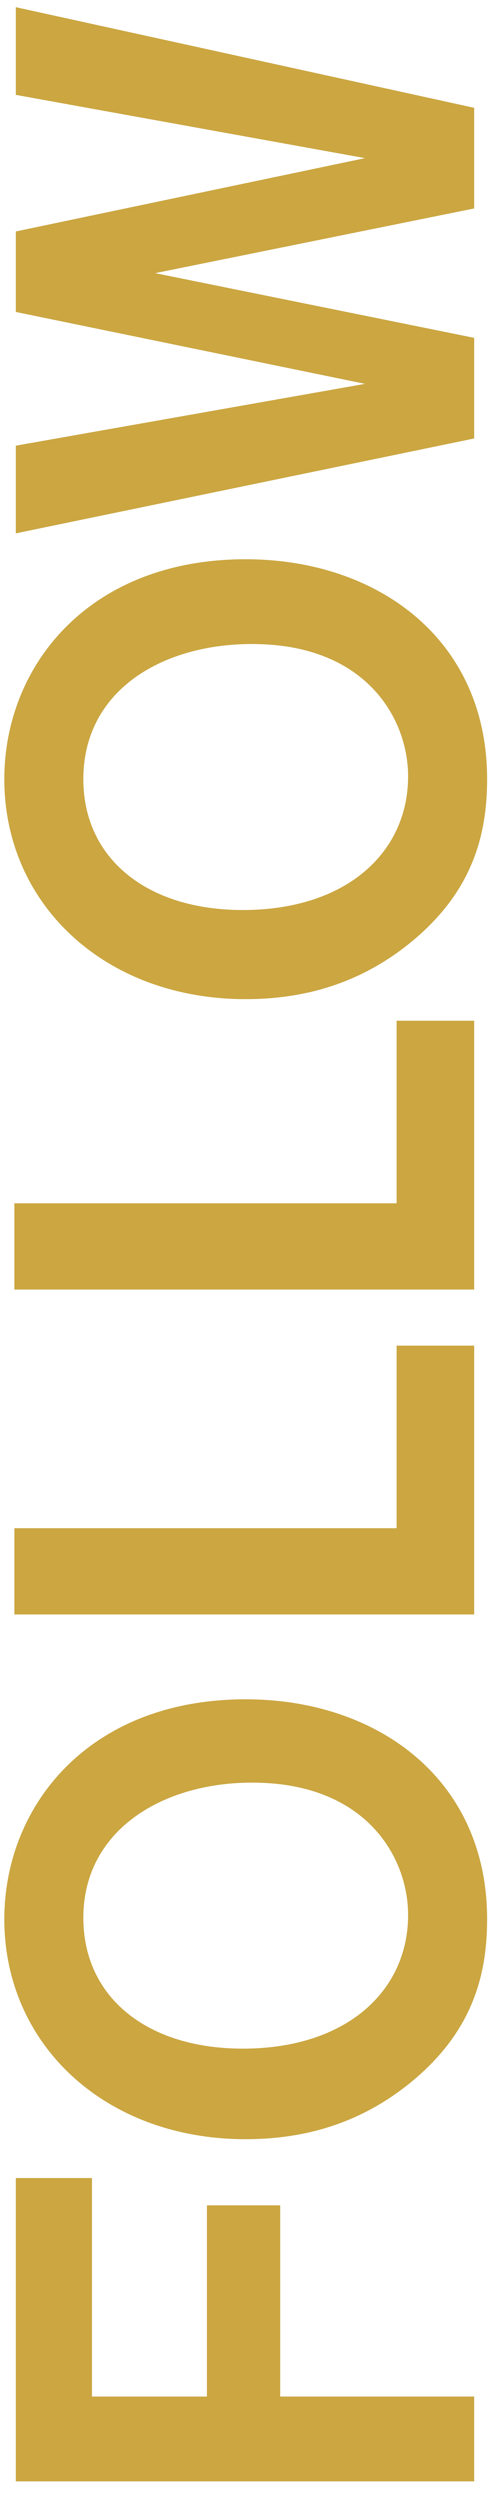 <?xml version="1.0" encoding="utf-8"?>
<!-- Generator: Adobe Illustrator 22.0.1, SVG Export Plug-In . SVG Version: 6.00 Build 0)  -->
<svg version="1.1" id="follow" xmlns="http://www.w3.org/2000/svg" xmlns:xlink="http://www.w3.org/1999/xlink" x="0px" y="0px"
	 viewBox="0 0 34.1 173.9" style="enable-background:new 0 0 34.1 173.9;" xml:space="preserve">
<style type="text/css">
	.st0{display:none;}
	.st1{display:inline;fill:#CBA641;}
	.st2{fill:#CBA641;}
</style>
<g class="st0">
	<path class="st1" d="M-177.1,210.9v-12.7h5.4V217h-32v-6H-177.1z"/>
	<path class="st1" d="M-203.6,188.5h31.9v5.9h-31.9V188.5z"/>
	<path class="st1" d="M-181.2,176.8c1.2-0.8,4.8-3.2,4.8-9.9c0-1.1-0.1-2.3-0.5-3.4c-1-2.3-2.6-2.7-3.7-2.7c-2,0-2.8,1.4-3.2,2.4
		c-0.3,0.7-0.3,0.8-1,3.7l-0.8,3.8c-0.5,2-0.7,3-1.1,4c-0.6,1.4-2.5,5.4-7.8,5.4c-6.1,0-10-5.1-10-12.6c0-6.9,3.4-10.6,6.5-12.8
		l3.7,4.9c-1.6,1.1-4.8,3.2-4.8,8.3c0,3.2,1.4,6,3.9,6c2.7,0,3.3-3,3.8-5.9l0.7-3.3c0.9-4.3,2.7-10.4,9.5-10.4
		c7.3,0,10.3,6.8,10.3,13.6c0,1.8-0.2,3.8-0.7,5.7c-0.6,2.1-2.2,5.9-6.1,8.3L-181.2,176.8z"/>
	<path class="st1" d="M-198.2,128.2v8.8h26.5v6h-26.5v8.6h-5.4v-23.4H-198.2z"/>
	<path class="st1" d="M-198.3,117.9h7.5v-15.4h5.2v15.4h8.6v-18h5.4v23.8h-31.9v-22.7h5.3V117.9z"/>
	<path class="st1" d="M-203.6,74.6v-5.9h31.9V74l-22.4,14l22.4-0.4v5.8h-31.9V88l22.6-14.1L-203.6,74.6z"/>
</g>
<g>
	<path class="st2" d="M14.4,166.7v-13.3h5.1v13.3H33v5.9H1.1v-21.1h5.3v15.2H14.4z"/>
	<path class="st2" d="M33.9,133.5c0,4-1.1,7.7-4.9,11c-3.7,3.2-7.8,4.3-11.9,4.3c-9.8,0-16.8-6.6-16.8-15.3
		c0-7.9,5.9-15.3,16.8-15.3C26.2,118.2,33.9,123.7,33.9,133.5z M5.8,133.4c0,5.5,4.4,9.1,11.1,9.1c7.2,0,11.5-4,11.5-9.3
		c0-4-2.9-9.1-10.6-9.2C11.5,123.9,5.8,127.2,5.8,133.4z"/>
	<path class="st2" d="M27.6,106.3V93.6H33v18.7h-32v-6H27.6z"/>
	<path class="st2" d="M27.6,83.6V71H33v18.7h-32v-6H27.6z"/>
	<path class="st2" d="M33.9,54.2c0,4-1.1,7.7-4.9,11c-3.7,3.2-7.8,4.3-11.9,4.3c-9.8,0-16.8-6.6-16.8-15.3c0-7.9,5.9-15.3,16.8-15.3
		C26.2,38.9,33.9,44.4,33.9,54.2z M5.8,54.2c0,5.5,4.4,9.1,11.1,9.1c7.2,0,11.5-4,11.5-9.3c0-4-2.9-9.1-10.6-9.2
		C11.5,44.7,5.8,47.9,5.8,54.2z"/>
	<path class="st2" d="M1.1,0.5l31.9,7v7l-22.2,4.5L33,23.5v7L1.1,37.1V31l24.3-4.3l-24.3-5v-5.6l24.3-5.1L1.1,6.6V0.5z"/>
</g>
<g class="st0">
	<path class="st1" d="M-135.6,374.8V369h31.9v5.2l-22.4,14l22.4-0.4v5.8h-31.9v-5.4l22.6-14.1L-135.6,374.8z"/>
	<path class="st1" d="M-130.3,354h7.5v-15.4h5.2V354h8.6v-18h5.4v23.8h-31.9v-22.7h5.3V354z"/>
	<path class="st1" d="M-135.6,297.9l31.9,7v7l-22.2,4.5l22.2,4.6v7l-31.9,6.7v-6.1l24.3-4.3l-24.3-5v-5.6l24.3-5.1l-24.3-4.5V297.9z
		"/>
	<path class="st1" d="M-135.6,281.5v-10.2c0-4.3,0-7.1,2.3-9.9c1.6-2,4.2-3.5,7.9-3.5c6.1,0,8.2,4.5,8.8,6.3l13-7.1v6.8l-11.9,6.3
		v5.3h11.9v5.9H-135.6z M-130.5,275.6h10v-2.1c0-2,0-2.8-0.1-3.9c0-1.3-0.3-5.6-4.9-5.6c-0.7,0-3,0-4.3,2.5
		c-0.6,1.3-0.7,2.8-0.7,6.3V275.6z"/>
	<path class="st1" d="M-130.3,244.7h7.5v-15.4h5.2v15.4h8.6v-18h5.4v23.8h-31.9v-22.7h5.3V244.7z"/>
	<path class="st1" d="M-109.1,214.2v-12.7h5.4v18.7h-32v-6H-109.1z"/>
	<path class="st1" d="M-130.3,191.8h7.5v-15.4h5.2v15.4h8.6v-18h5.4v23.8h-31.9V175h5.3V191.8z"/>
	<path class="st1" d="M-109.9,152.4v12l6.2,1.9v6.4l-31.9-10.8v-6.8l31.9-10.9v6.4L-109.9,152.4z M-115.1,154l-14.7,4.4l14.7,4.4
		V154z"/>
	<path class="st1" d="M-113.2,137.7c1.2-0.8,4.8-3.2,4.8-9.9c0-1.1-0.1-2.3-0.5-3.4c-1-2.3-2.6-2.7-3.7-2.7c-2,0-2.8,1.4-3.2,2.4
		c-0.3,0.7-0.3,0.8-1,3.7l-0.8,3.8c-0.5,2-0.7,3-1.1,4c-0.6,1.4-2.5,5.4-7.8,5.4c-6.1,0-10-5.1-10-12.6c0-6.9,3.4-10.6,6.5-12.8
		l3.7,4.9c-1.6,1.1-4.8,3.2-4.8,8.3c0,3.2,1.4,6,3.9,6c2.7,0,3.3-3,3.8-5.9l0.7-3.3c0.9-4.3,2.7-10.4,9.5-10.4
		c7.3,0,10.3,6.8,10.3,13.6c0,1.8-0.2,3.8-0.7,5.7c-0.6,2.1-2.2,5.9-6.1,8.3L-113.2,137.7z"/>
	<path class="st1" d="M-130.3,102.3h7.5V86.9h5.2v15.4h8.6v-18h5.4v23.8h-31.9V85.4h5.3V102.3z"/>
	<path class="st1" d="M-113.2,75.4c1.2-0.8,4.8-3.2,4.8-9.9c0-1.1-0.1-2.3-0.5-3.4c-1-2.3-2.6-2.7-3.7-2.7c-2,0-2.8,1.4-3.2,2.4
		c-0.3,0.7-0.3,0.8-1,3.7l-0.8,3.8c-0.5,2-0.7,3-1.1,4c-0.6,1.4-2.5,5.4-7.8,5.4c-6.1,0-10-5.1-10-12.6c0-6.9,3.4-10.6,6.5-12.8
		l3.7,4.9c-1.6,1.1-4.8,3.2-4.8,8.3c0,3.2,1.4,6,3.9,6c2.7,0,3.3-3,3.8-5.9l0.7-3.3c0.9-4.3,2.7-10.4,9.5-10.4
		c7.3,0,10.3,6.8,10.3,13.6c0,1.8-0.2,3.8-0.7,5.7c-0.6,2.1-2.2,5.9-6.1,8.3L-113.2,75.4z"/>
</g>
</svg>
